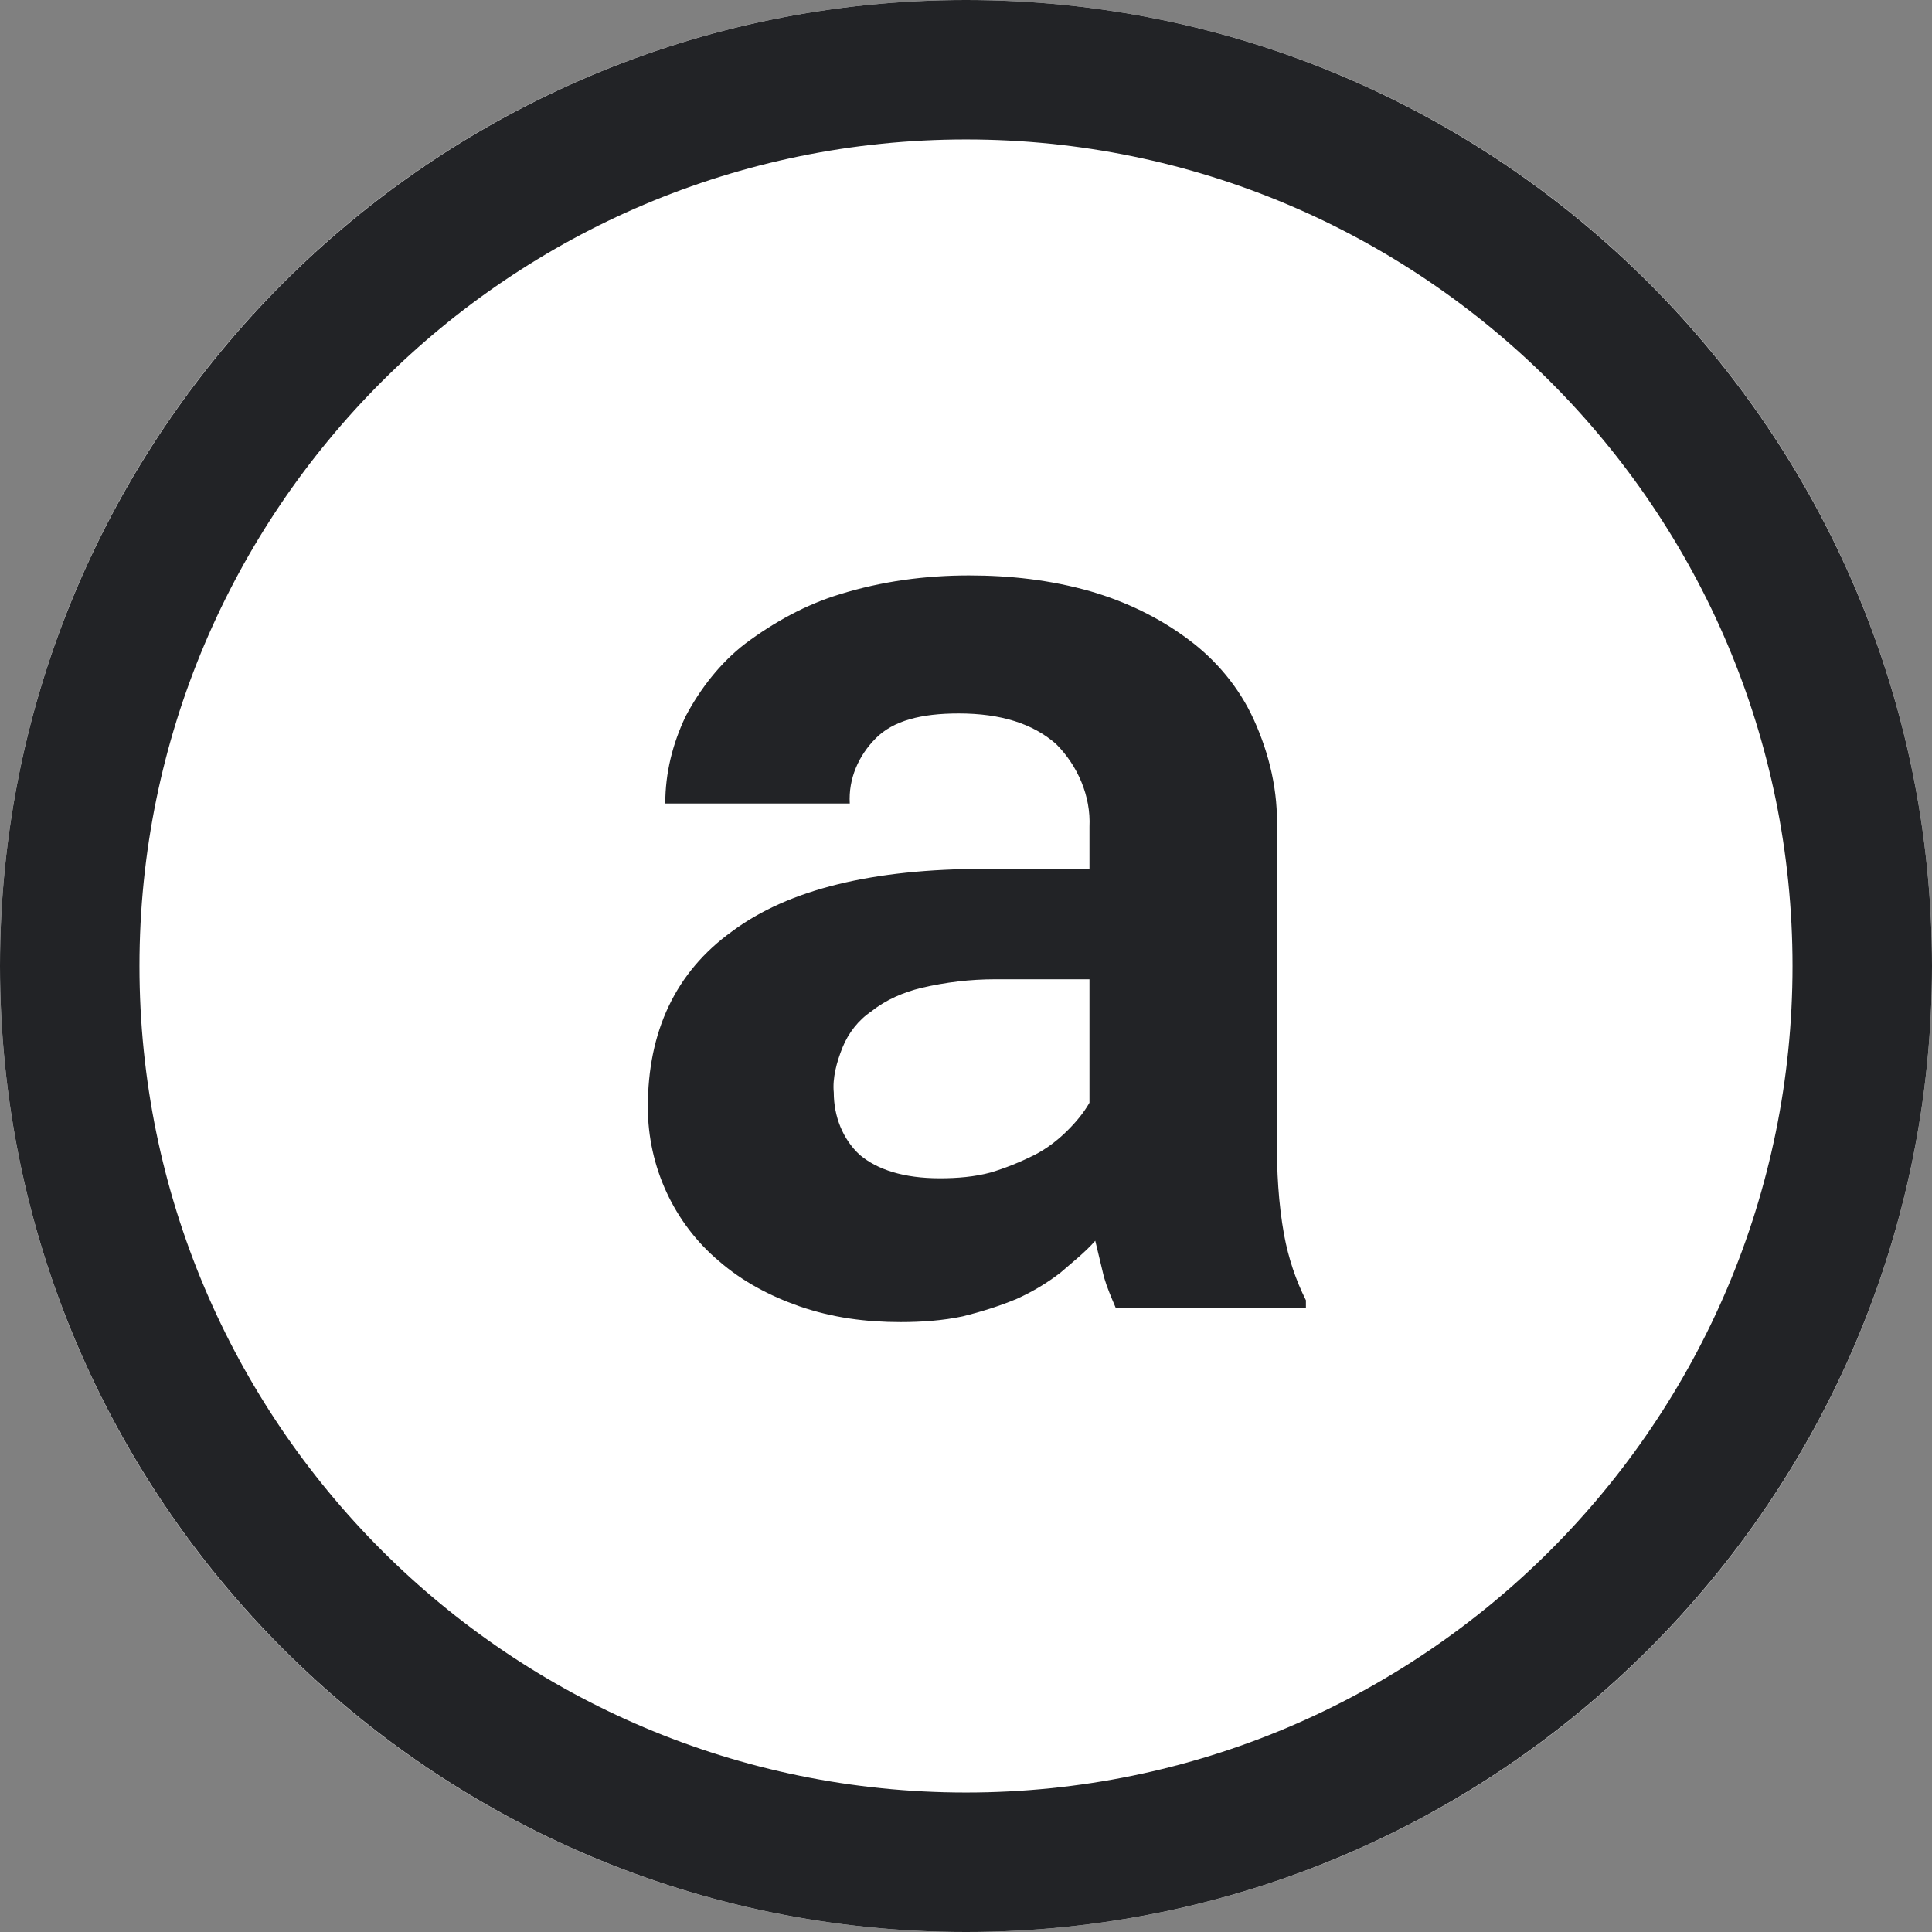 <svg width="32" height="32" viewBox="0 0 32 32" fill="none" xmlns="http://www.w3.org/2000/svg">
<rect x="0" y="0" width="32" height="32" fill="#808080" stroke="none"/>
<path d="M16 32C24.837 32 32 24.837 32 16C32 7.163 24.837 0 16 0C7.163 0 0 7.163 0 16C0 24.837 7.163 32 16 32Z" fill="white"/>
<path d="M18.478 21.658C18.406 21.489 18.334 21.321 18.285 21.152C18.237 20.96 18.189 20.743 18.141 20.551C17.973 20.743 17.756 20.912 17.564 21.08C17.347 21.248 17.106 21.393 16.842 21.513C16.553 21.634 16.24 21.73 15.951 21.802C15.615 21.874 15.254 21.898 14.917 21.898C14.339 21.898 13.786 21.826 13.233 21.634C12.752 21.465 12.294 21.224 11.909 20.888C11.164 20.262 10.73 19.324 10.73 18.337C10.73 17.086 11.188 16.1 12.126 15.426C13.064 14.728 14.46 14.391 16.312 14.391H18.045V13.694C18.069 13.188 17.852 12.683 17.491 12.322C17.106 11.985 16.577 11.817 15.879 11.817C15.254 11.817 14.797 11.937 14.508 12.226C14.219 12.515 14.051 12.9 14.075 13.309H11.019C11.019 12.803 11.139 12.322 11.356 11.865C11.597 11.408 11.934 10.975 12.342 10.662C12.824 10.301 13.353 10.012 13.906 9.844C14.604 9.627 15.326 9.531 16.048 9.531C16.721 9.531 17.395 9.603 18.069 9.796C18.646 9.964 19.2 10.229 19.681 10.59C20.138 10.927 20.523 11.384 20.764 11.913C21.028 12.491 21.173 13.116 21.148 13.742V18.867C21.148 19.396 21.173 19.925 21.269 20.455C21.341 20.84 21.461 21.2 21.63 21.537V21.658H18.478ZM15.567 19.516C15.855 19.516 16.144 19.492 16.409 19.42C16.649 19.348 16.89 19.252 17.131 19.131C17.323 19.035 17.515 18.891 17.684 18.722C17.828 18.578 17.948 18.433 18.045 18.265V16.22H16.481C16.072 16.22 15.663 16.268 15.254 16.364C14.965 16.436 14.676 16.557 14.436 16.749C14.219 16.894 14.051 17.11 13.954 17.351C13.858 17.591 13.786 17.856 13.81 18.097C13.81 18.482 13.954 18.867 14.243 19.131C14.532 19.372 14.965 19.516 15.567 19.516Z" fill="#222326"/>
<path d="M16 32C7.17 32 0 24.83 0 16C0 7.17 7.17 0 16 0C24.83 0 32 7.17 32 16C32 24.83 24.83 32 16 32ZM16 2.31C8.445 2.31 2.31 8.445 2.31 16C2.31 23.555 8.445 29.69 16 29.69C23.555 29.69 29.69 23.555 29.69 16C29.69 8.445 23.555 2.31 16 2.31Z" fill="#222326"/>
</svg>
